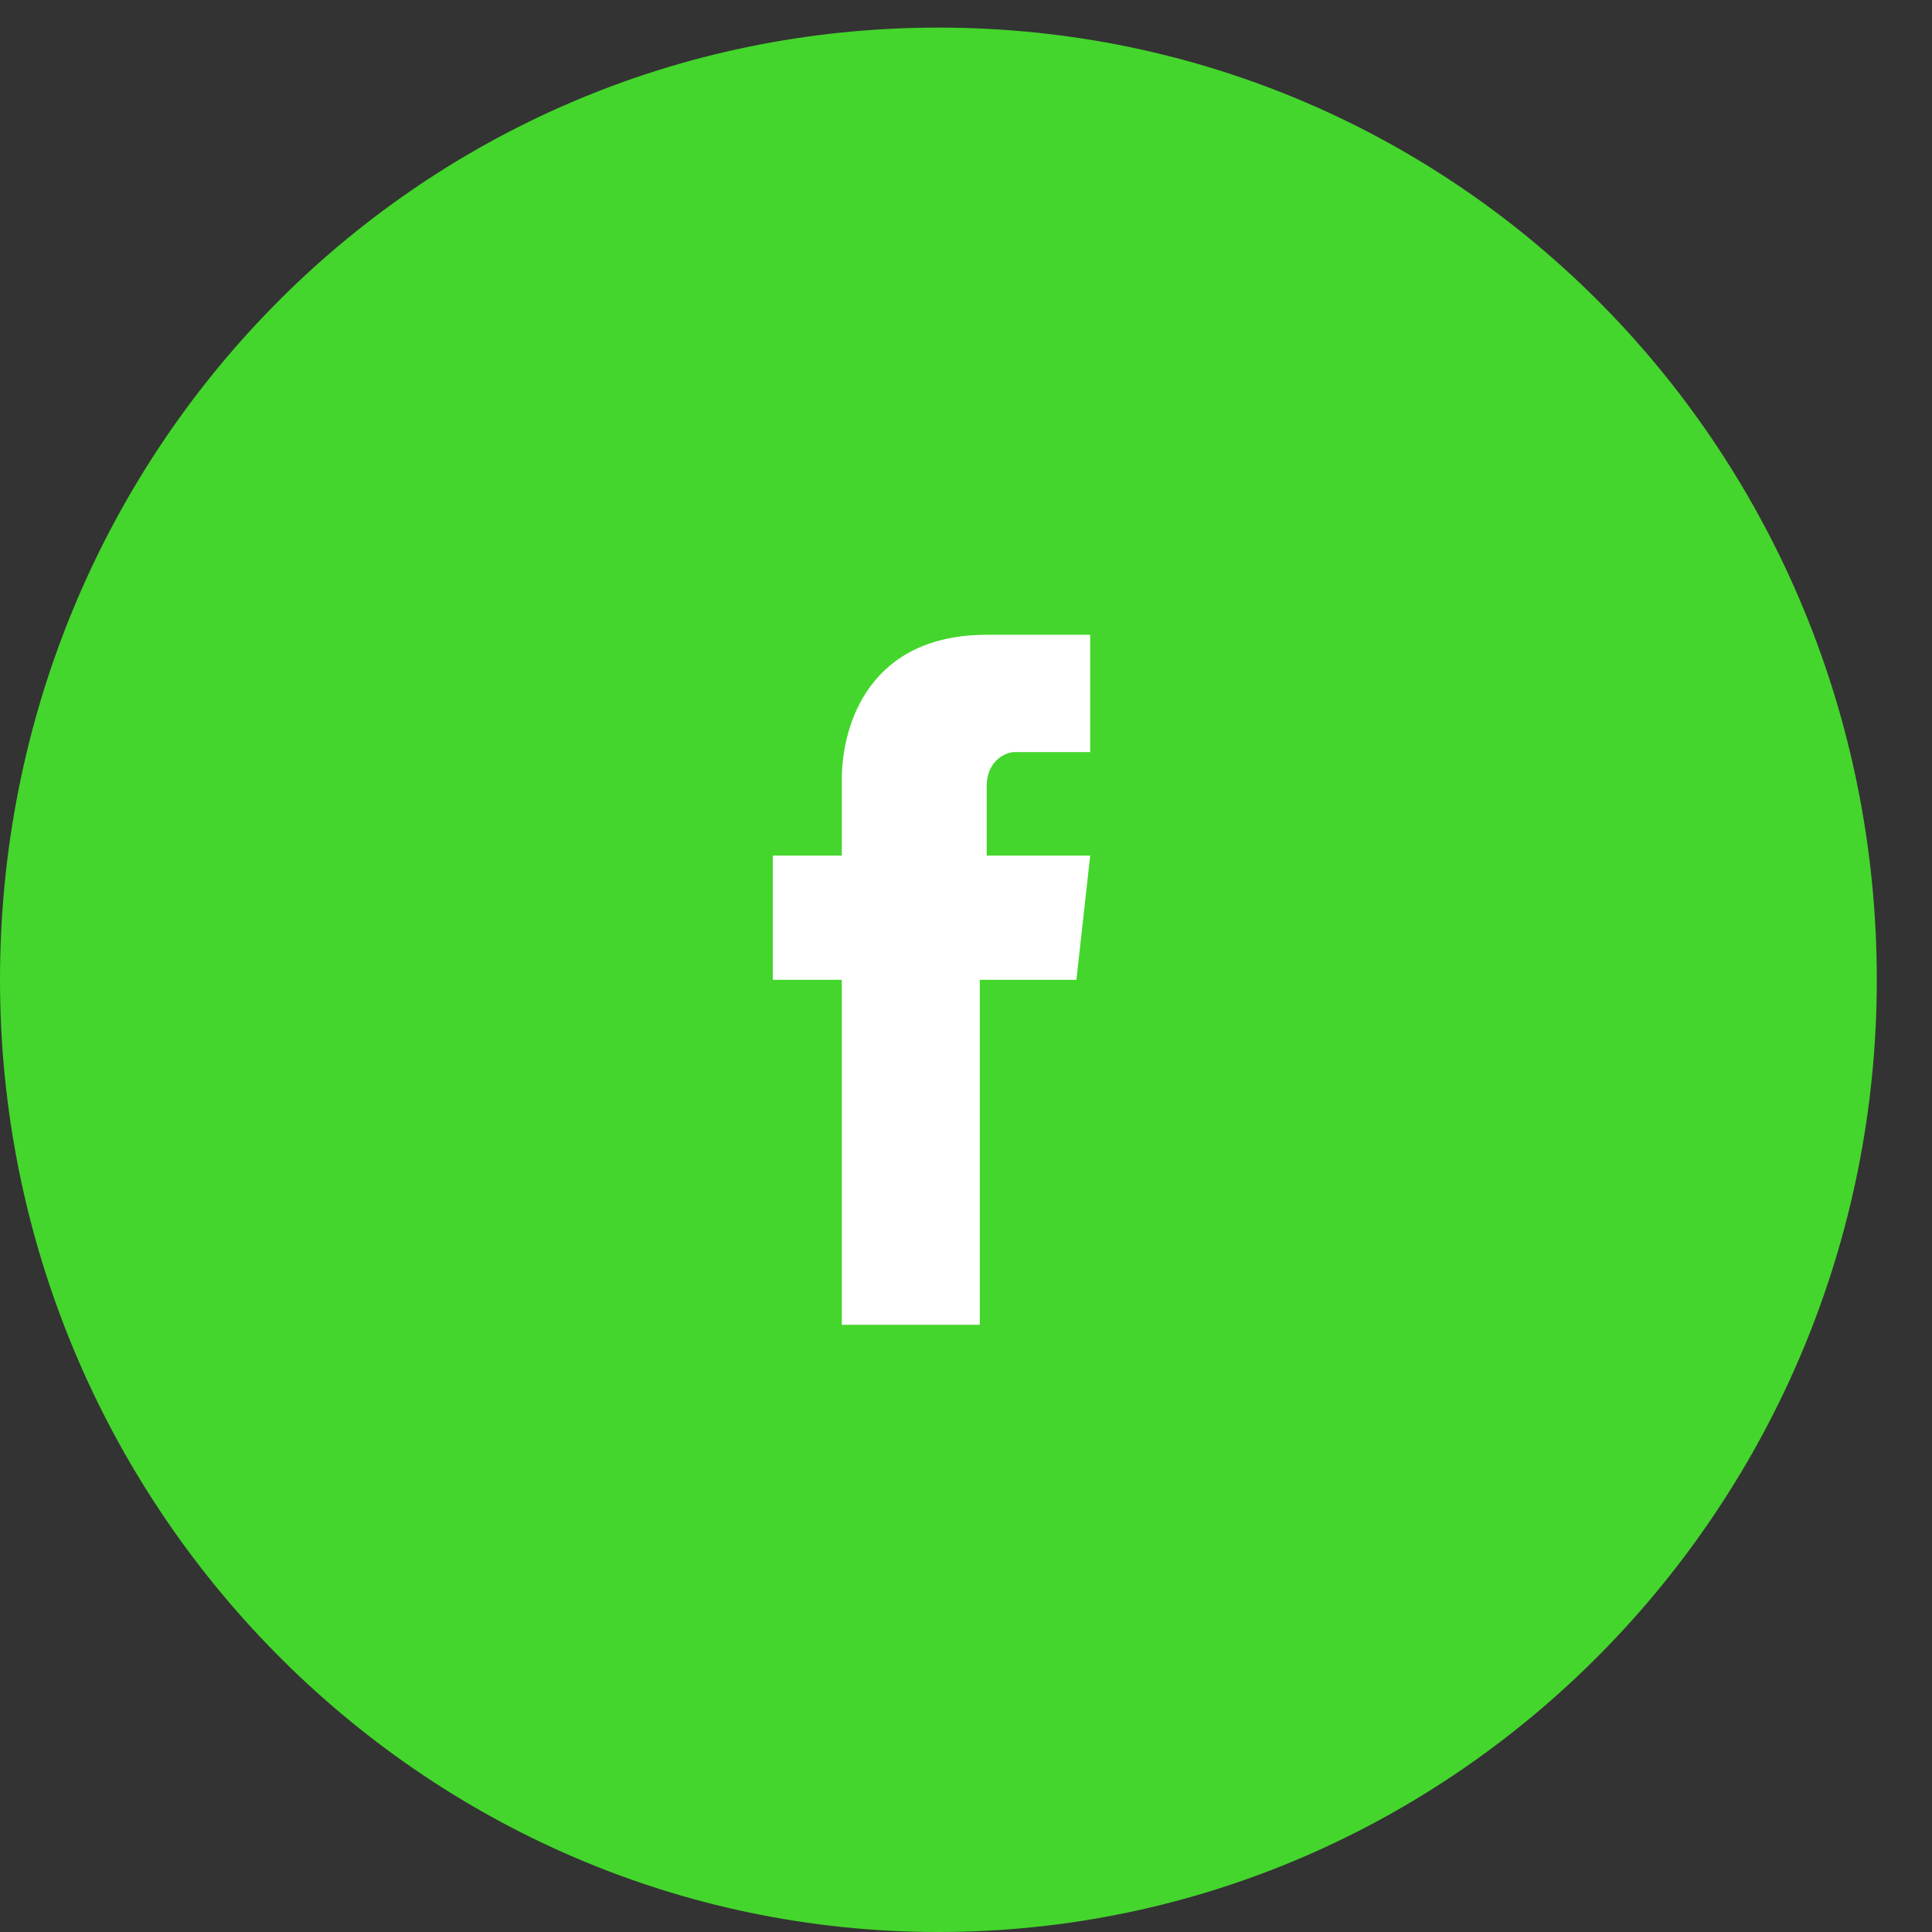 <?xml version="1.0" encoding="utf-8"?>
<!-- Generator: Adobe Illustrator 16.0.3, SVG Export Plug-In . SVG Version: 6.00 Build 0)  -->
<!DOCTYPE svg PUBLIC "-//W3C//DTD SVG 1.1//EN" "http://www.w3.org/Graphics/SVG/1.1/DTD/svg11.dtd">
<svg version="1.1" id="Ebene_1" xmlns="http://www.w3.org/2000/svg" xmlns:xlink="http://www.w3.org/1999/xlink" x="0px" y="0px"
	 width="28px" height="28px" viewBox="0 0 28 28" enable-background="new 0 0 28 28" xml:space="preserve">
<rect x="0" y="0" width="28" height="28" fill="#333333" stroke="none"/>
<path fill="#44D62C" d="M0,14.2C0,21.8,6.1,28,13.6,28s13.6-6.2,13.6-13.8S21.2,0.4,13.6,0.4S0,6.6,0,14.2"/>
<path fill="#FFFFFF" d="M15.8,12.4h-1.5v-1c0-0.4,0.3-0.5,0.4-0.5h1.1V9.2l-1.5,0c-1.7,0-2.1,1.3-2.1,2.1v1.1h-1v1.8h1v5h2v-5h1.4
	L15.8,12.4z"/>
</svg>
